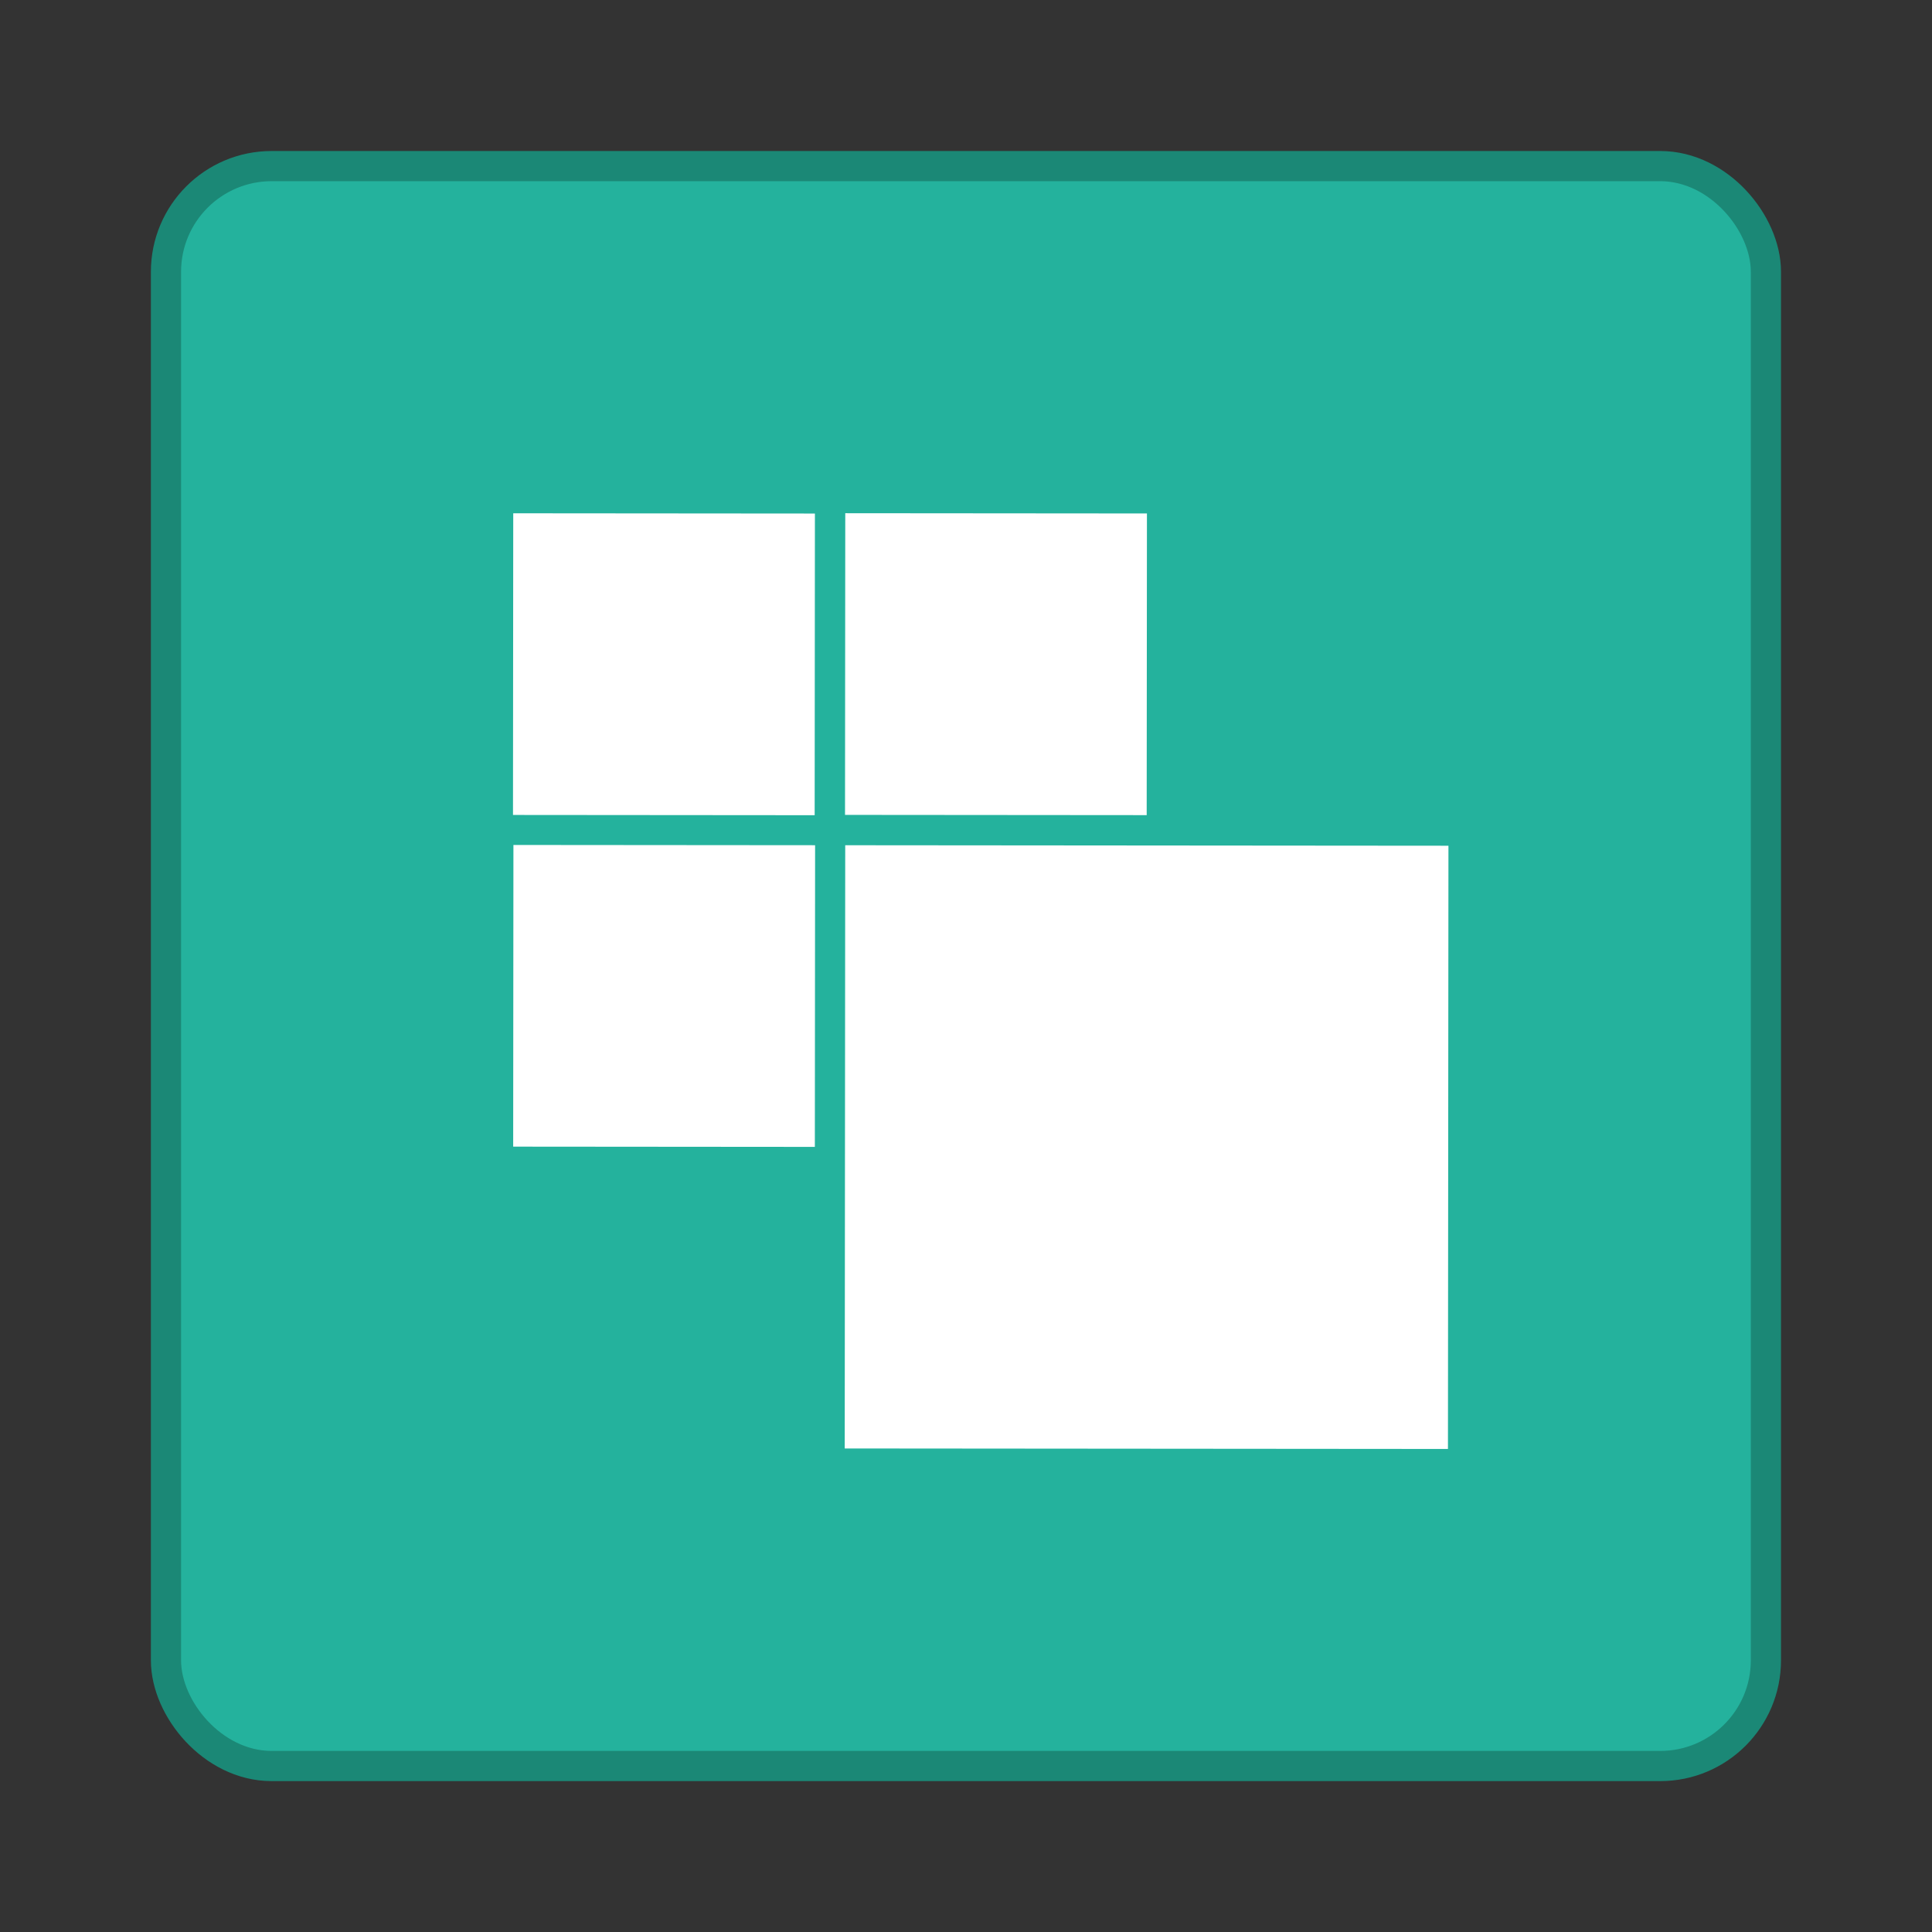 <?xml version="1.0" encoding="UTF-8"?>
<svg width="64" height="64" version="1.1" viewBox="0 0 16.933 16.933" xmlns="http://www.w3.org/2000/svg" xmlns:cc="http://creativecommons.org/ns#" xmlns:dc="http://purl.org/dc/elements/1.1/" xmlns:rdf="http://www.w3.org/1999/02/22-rdf-syntax-ns#">
 <rect x="0" y="0" width="16.933" height="16.933" fill="#333333" stroke="none"/>
 <rect x="1.587" y="1.588" width="13.758" height="13.758" rx=".794" ry=".794" fill="#24b29d" stroke="#1b8876" stroke-width=".529"/>
 <rect x="1.587" y="1.588" width="13.758" height="13.758" rx=".794" ry=".794" fill="#24b29d" stroke-width="1.04"/>
 <g fill="#fff">
  <rect transform="rotate(.047)" x="4.502" y="4.495" width="2.644" height="2.644"/>
  <rect transform="rotate(.047)" x="7.412" y="4.492" width="2.644" height="2.644"/>
  <rect transform="rotate(.047)" x="4.506" y="7.402" width="2.644" height="2.644"/>
  <rect transform="rotate(.047)" x="7.414" y="7.402" width="5.287" height="5.287"/>
 </g>
</svg>
